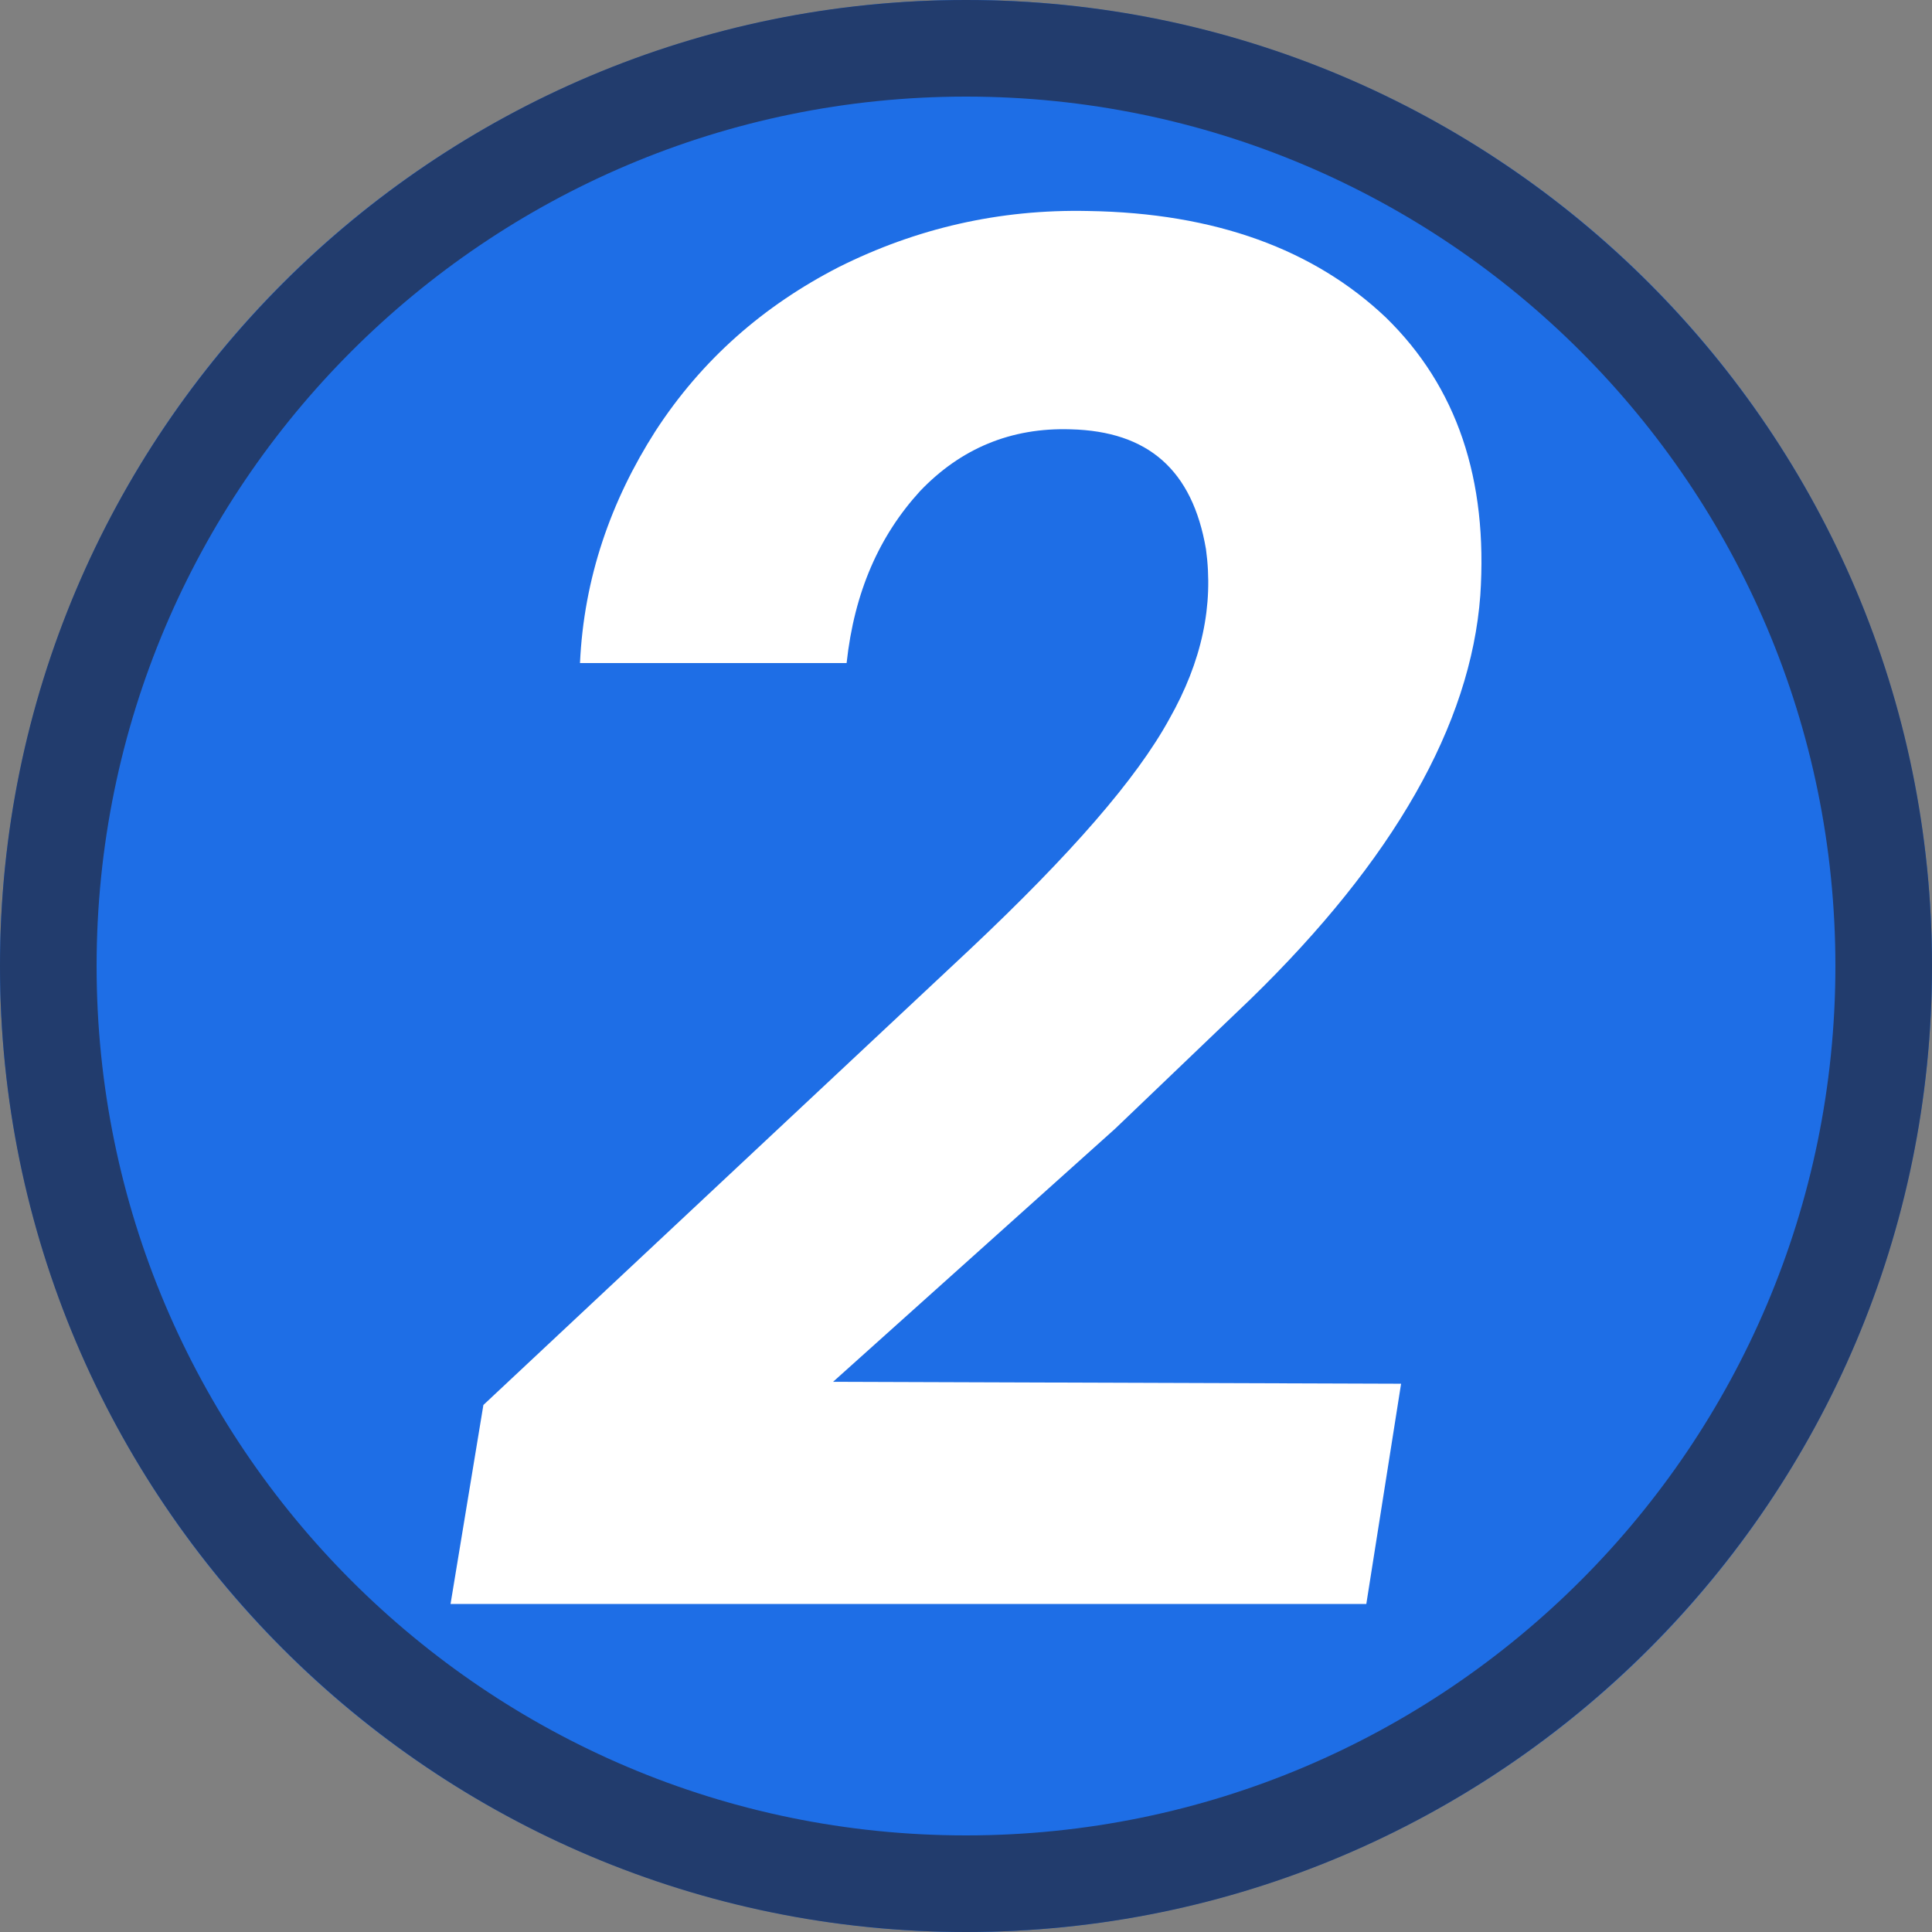 <?xml version="1.0" encoding="UTF-8" standalone="no"?>
<!DOCTYPE svg PUBLIC "-//W3C//DTD SVG 1.1//EN" "http://www.w3.org/Graphics/SVG/1.1/DTD/svg11.dtd">
<svg width="100%" height="100%" viewBox="0 0 500 500" version="1.1" xmlns="http://www.w3.org/2000/svg" xmlns:xlink="http://www.w3.org/1999/xlink" xml:space="preserve" xmlns:serif="http://www.serif.com/" style="fill-rule:evenodd;clip-rule:evenodd;stroke-linejoin:round;stroke-miterlimit:2;">
    <rect x="0" y="0" width="500" height="500" fill="#808080" stroke="none"/>
    <g id="layer1">
        <g id="path1509">
            <circle cx="250" cy="250" r="250" style="fill:rgb(30,110,230);"/>
            <path d="M250,0C387.979,0 500,112.021 500,250C500,387.979 387.979,500 250,500C112.021,500 0,387.979 0,250C0,112.021 112.021,0 250,0ZM250,25C125.819,25 25,125.819 25,250C25,374.181 125.819,475 250,475C374.181,475 475,374.181 475,250C475,125.819 374.181,25 250,25Z" style="fill:rgb(34,60,109);"/>
        </g>
        <g transform="matrix(500.001,0,0,500.001,116.6,415.107)">
            <g id="text1513">
                <g>
                    <path d="M0.474,-0L0,-0L0.017,-0.103L0.269,-0.339C0.321,-0.388 0.355,-0.427 0.372,-0.458C0.389,-0.488 0.395,-0.517 0.391,-0.546C0.384,-0.587 0.361,-0.607 0.321,-0.608C0.29,-0.609 0.264,-0.598 0.243,-0.576C0.222,-0.553 0.209,-0.524 0.205,-0.487L0.067,-0.487C0.069,-0.531 0.083,-0.571 0.106,-0.607C0.13,-0.644 0.162,-0.672 0.201,-0.692C0.241,-0.712 0.284,-0.722 0.33,-0.721C0.396,-0.72 0.447,-0.701 0.484,-0.666C0.521,-0.63 0.537,-0.582 0.533,-0.522C0.528,-0.455 0.488,-0.385 0.414,-0.313L0.344,-0.246L0.198,-0.115L0.492,-0.114L0.474,-0Z" style="fill:white;fill-rule:nonzero;"/>
                </g>
            </g>
        </g>
    </g>
</svg>
